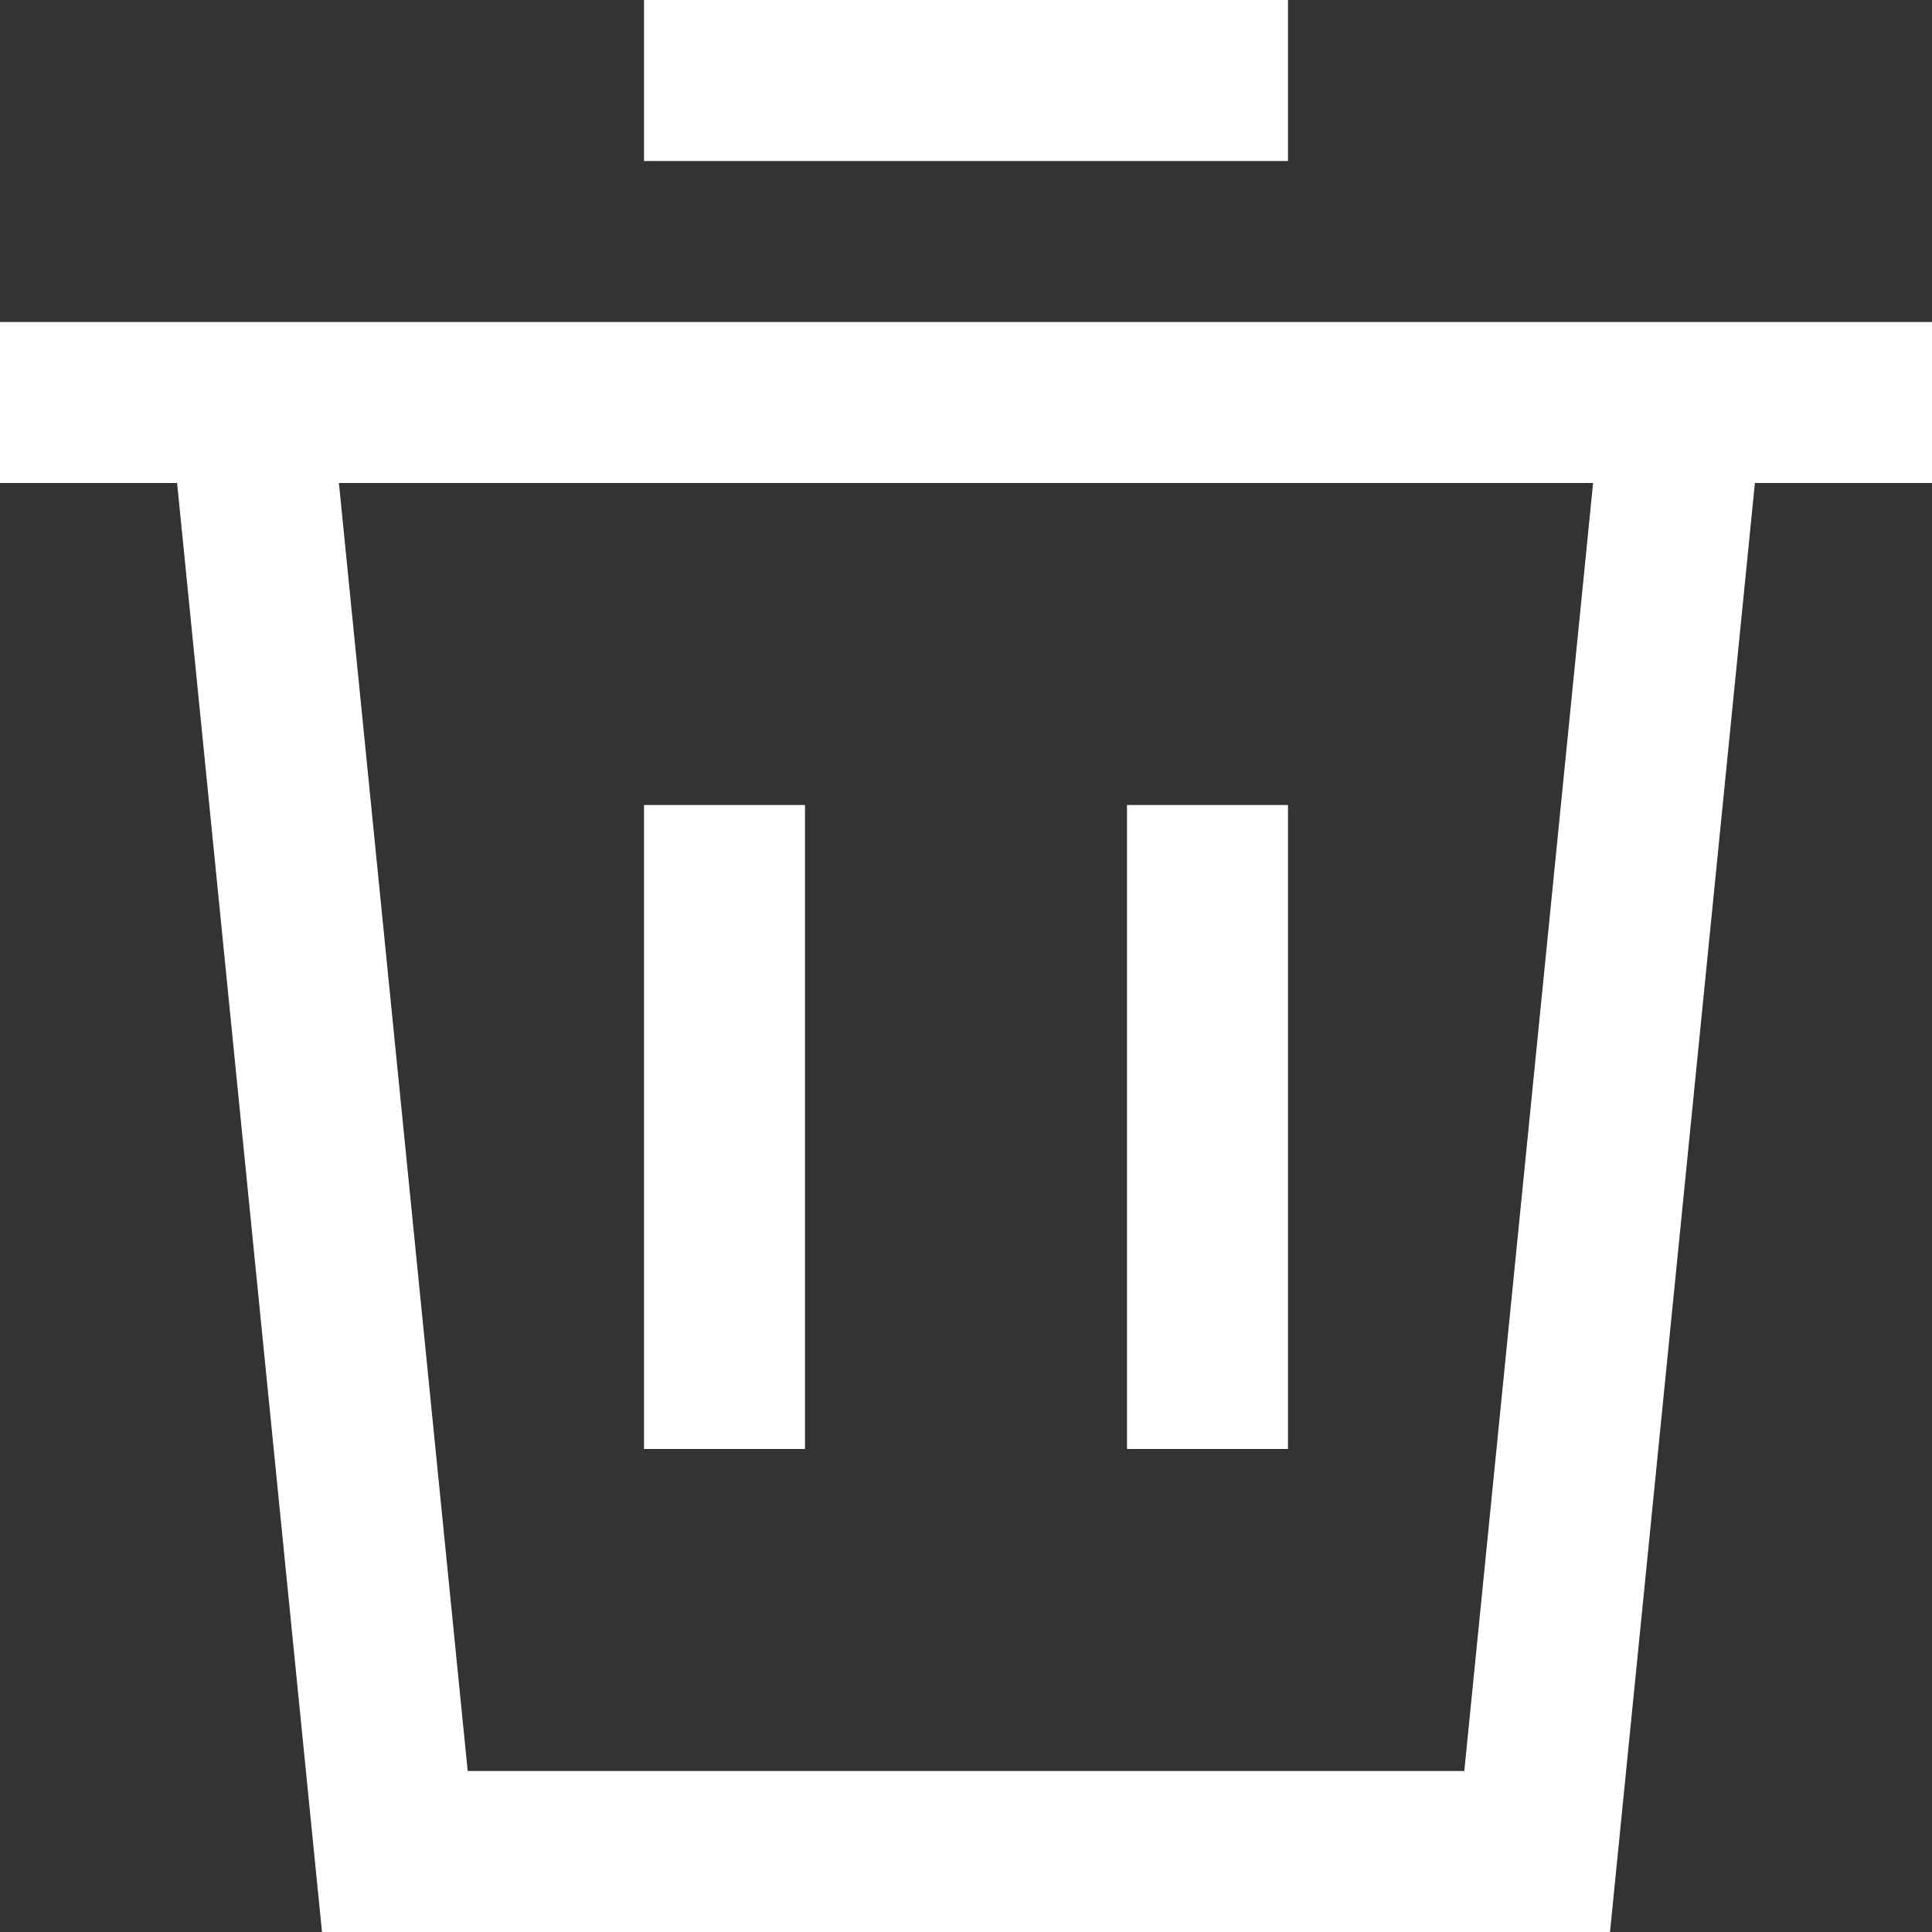 <?xml version="1.0" encoding="utf-8"?>
<svg xmlns="http://www.w3.org/2000/svg" fill="none" height="100%" overflow="visible" preserveAspectRatio="none" style="display: block;" viewBox="0 0 12 12" width="100%">
<rect x="0" y="0" width="12" height="12" fill="#333333" stroke="none"/>
<path clip-rule="evenodd" d="M8 0H4V1H8V0ZM0 2V3H1.1L2 12H10L10.9 3H12V2H0ZM9.895 3H2.105L2.905 11H9.095L9.895 3ZM5 5H4V9H5V5ZM8 5H7V9H8V5Z" fill="white" fill-rule="evenodd" id="Vector" style="fill:white;fill-opacity:1;"/>
</svg>
